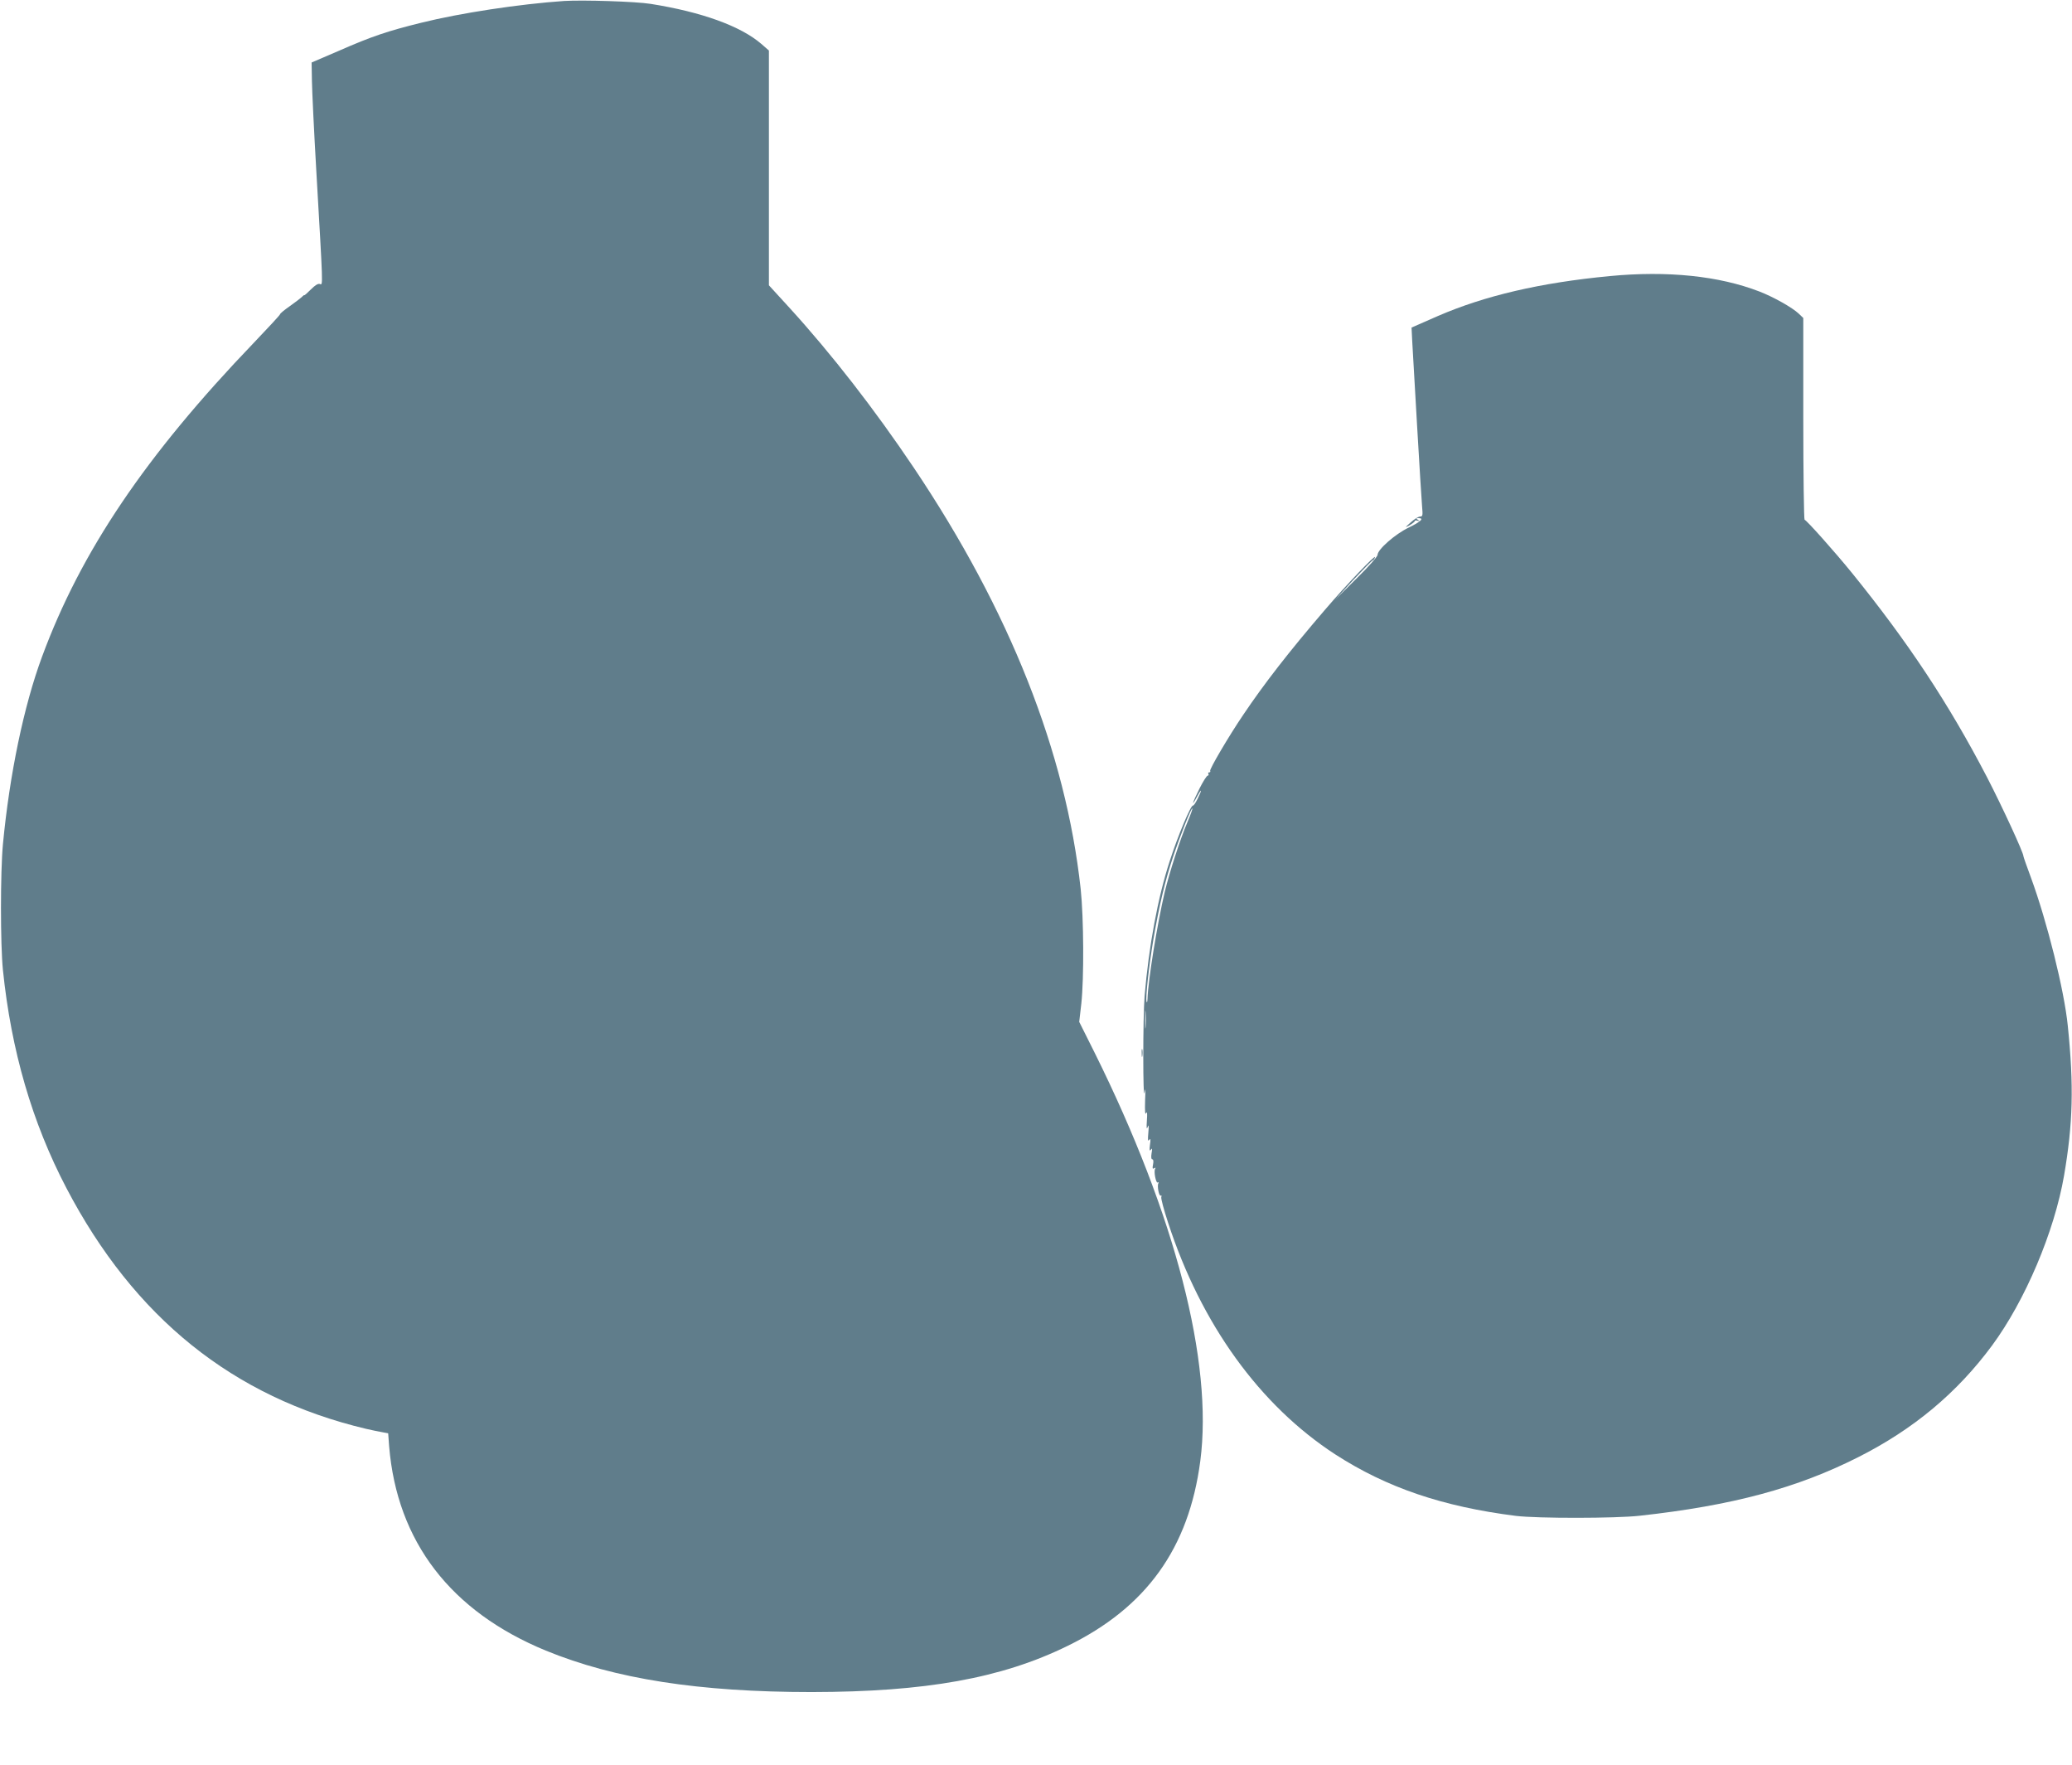 <?xml version="1.0" standalone="no"?>
<!DOCTYPE svg PUBLIC "-//W3C//DTD SVG 20010904//EN"
 "http://www.w3.org/TR/2001/REC-SVG-20010904/DTD/svg10.dtd">
<svg version="1.0" xmlns="http://www.w3.org/2000/svg"
 width="1280pt" height="1090pt" viewBox="0 0 1280 1090"
 preserveAspectRatio="xMidYMid meet">
<g transform="translate(0,1090) scale(0.1,-0.1)"
fill="#607d8b" stroke="none">
<path d="M3485 10894 c-276 -19 -640 -74 -885 -135 -206 -51 -302 -83 -505
-172 l-170 -73 2 -115 c1 -63 13 -312 27 -554 42 -726 42 -707 22 -699 -11 4
-29 -7 -56 -34 -22 -22 -40 -38 -40 -35 0 2 -7 -2 -15 -11 -9 -8 -42 -34 -75
-57 -33 -23 -60 -45 -60 -50 0 -4 -73 -83 -162 -176 -669 -697 -1068 -1288
-1308 -1938 -113 -305 -201 -728 -242 -1160 -16 -171 -16 -617 0 -775 51 -497
180 -942 392 -1347 419 -801 1030 -1292 1850 -1487 36 -8 81 -18 101 -21 l37
-7 6 -81 c49 -588 380 -1019 968 -1261 427 -175 946 -256 1643 -256 703 1
1172 85 1580 285 487 238 749 603 820 1142 80 612 -155 1519 -652 2520 l-96
192 13 113 c17 156 15 530 -4 708 -92 843 -438 1718 -1030 2600 -243 362 -510
705 -767 987 l-129 141 0 725 0 725 -47 41 c-128 110 -368 197 -683 247 -93
15 -417 25 -535 18z"/>
<path d="M9945 9195 c-430 -41 -772 -121 -1063 -247 l-162 -71 4 -81 c3 -44
16 -279 30 -521 14 -242 28 -468 31 -502 5 -56 4 -63 -12 -63 -10 0 -36 -16
-58 -36 -38 -34 -38 -35 -7 -18 17 10 32 22 32 26 0 4 8 5 18 2 14 -5 15 -4 2
5 -13 9 -13 11 3 11 37 0 14 -22 -60 -58 -84 -40 -193 -136 -193 -169 0 -10
-56 -74 -132 -148 l-131 -130 113 123 c63 67 117 122 121 122 4 0 10 8 13 18
9 25 -178 -171 -308 -323 -226 -263 -379 -461 -506 -650 -89 -131 -210 -337
-204 -346 3 -5 0 -9 -6 -9 -6 0 -8 -4 -5 -10 3 -5 1 -10 -4 -10 -6 0 -29 -36
-51 -80 -43 -86 -55 -124 -15 -50 30 56 33 46 3 -14 -12 -25 -25 -43 -28 -41
-12 7 -93 -185 -143 -340 -74 -225 -130 -528 -156 -835 -11 -131 -11 -673 0
-595 5 33 6 15 3 -50 -2 -67 0 -93 6 -80 7 14 8 0 5 -45 -3 -47 -2 -58 5 -40
6 18 8 9 4 -35 -4 -45 -3 -56 5 -45 9 11 10 4 5 -30 -4 -34 -3 -41 6 -30 8 12
9 6 4 -22 -4 -25 -2 -38 5 -38 6 0 8 -12 4 -32 -5 -24 -3 -29 7 -23 8 5 11 4
6 -3 -10 -16 5 -93 17 -85 6 3 7 1 3 -5 -9 -16 4 -83 15 -76 5 3 6 -1 3 -9 -3
-8 16 -79 42 -158 204 -627 567 -1129 1034 -1432 316 -204 662 -322 1115 -379
132 -16 616 -16 765 1 573 63 973 171 1352 363 340 172 608 396 824 688 205
278 385 703 445 1050 55 321 61 554 23 925 -22 219 -128 644 -228 916 -25 67
-46 127 -46 131 0 23 -133 310 -225 488 -238 457 -488 834 -833 1260 -108 133
-284 330 -294 330 -4 0 -8 280 -8 623 l0 623 -27 26 c-41 39 -157 104 -245
138 -249 96 -566 129 -923 95z m-2609 -3371 c-47 -111 -111 -310 -141 -434
-46 -195 -103 -547 -106 -658 -1 -21 -4 -28 -6 -18 -7 27 14 215 42 383 36
210 72 362 121 509 46 137 114 308 120 301 2 -2 -11 -39 -30 -83z m-259 -1267
c-2 -23 -3 -1 -3 48 0 50 1 68 3 42 2 -26 2 -67 0 -90z"/>
<path d="M7053 4395 c0 -22 2 -30 4 -17 2 12 2 30 0 40 -3 9 -5 -1 -4 -23z"/>
</g>
</svg>
